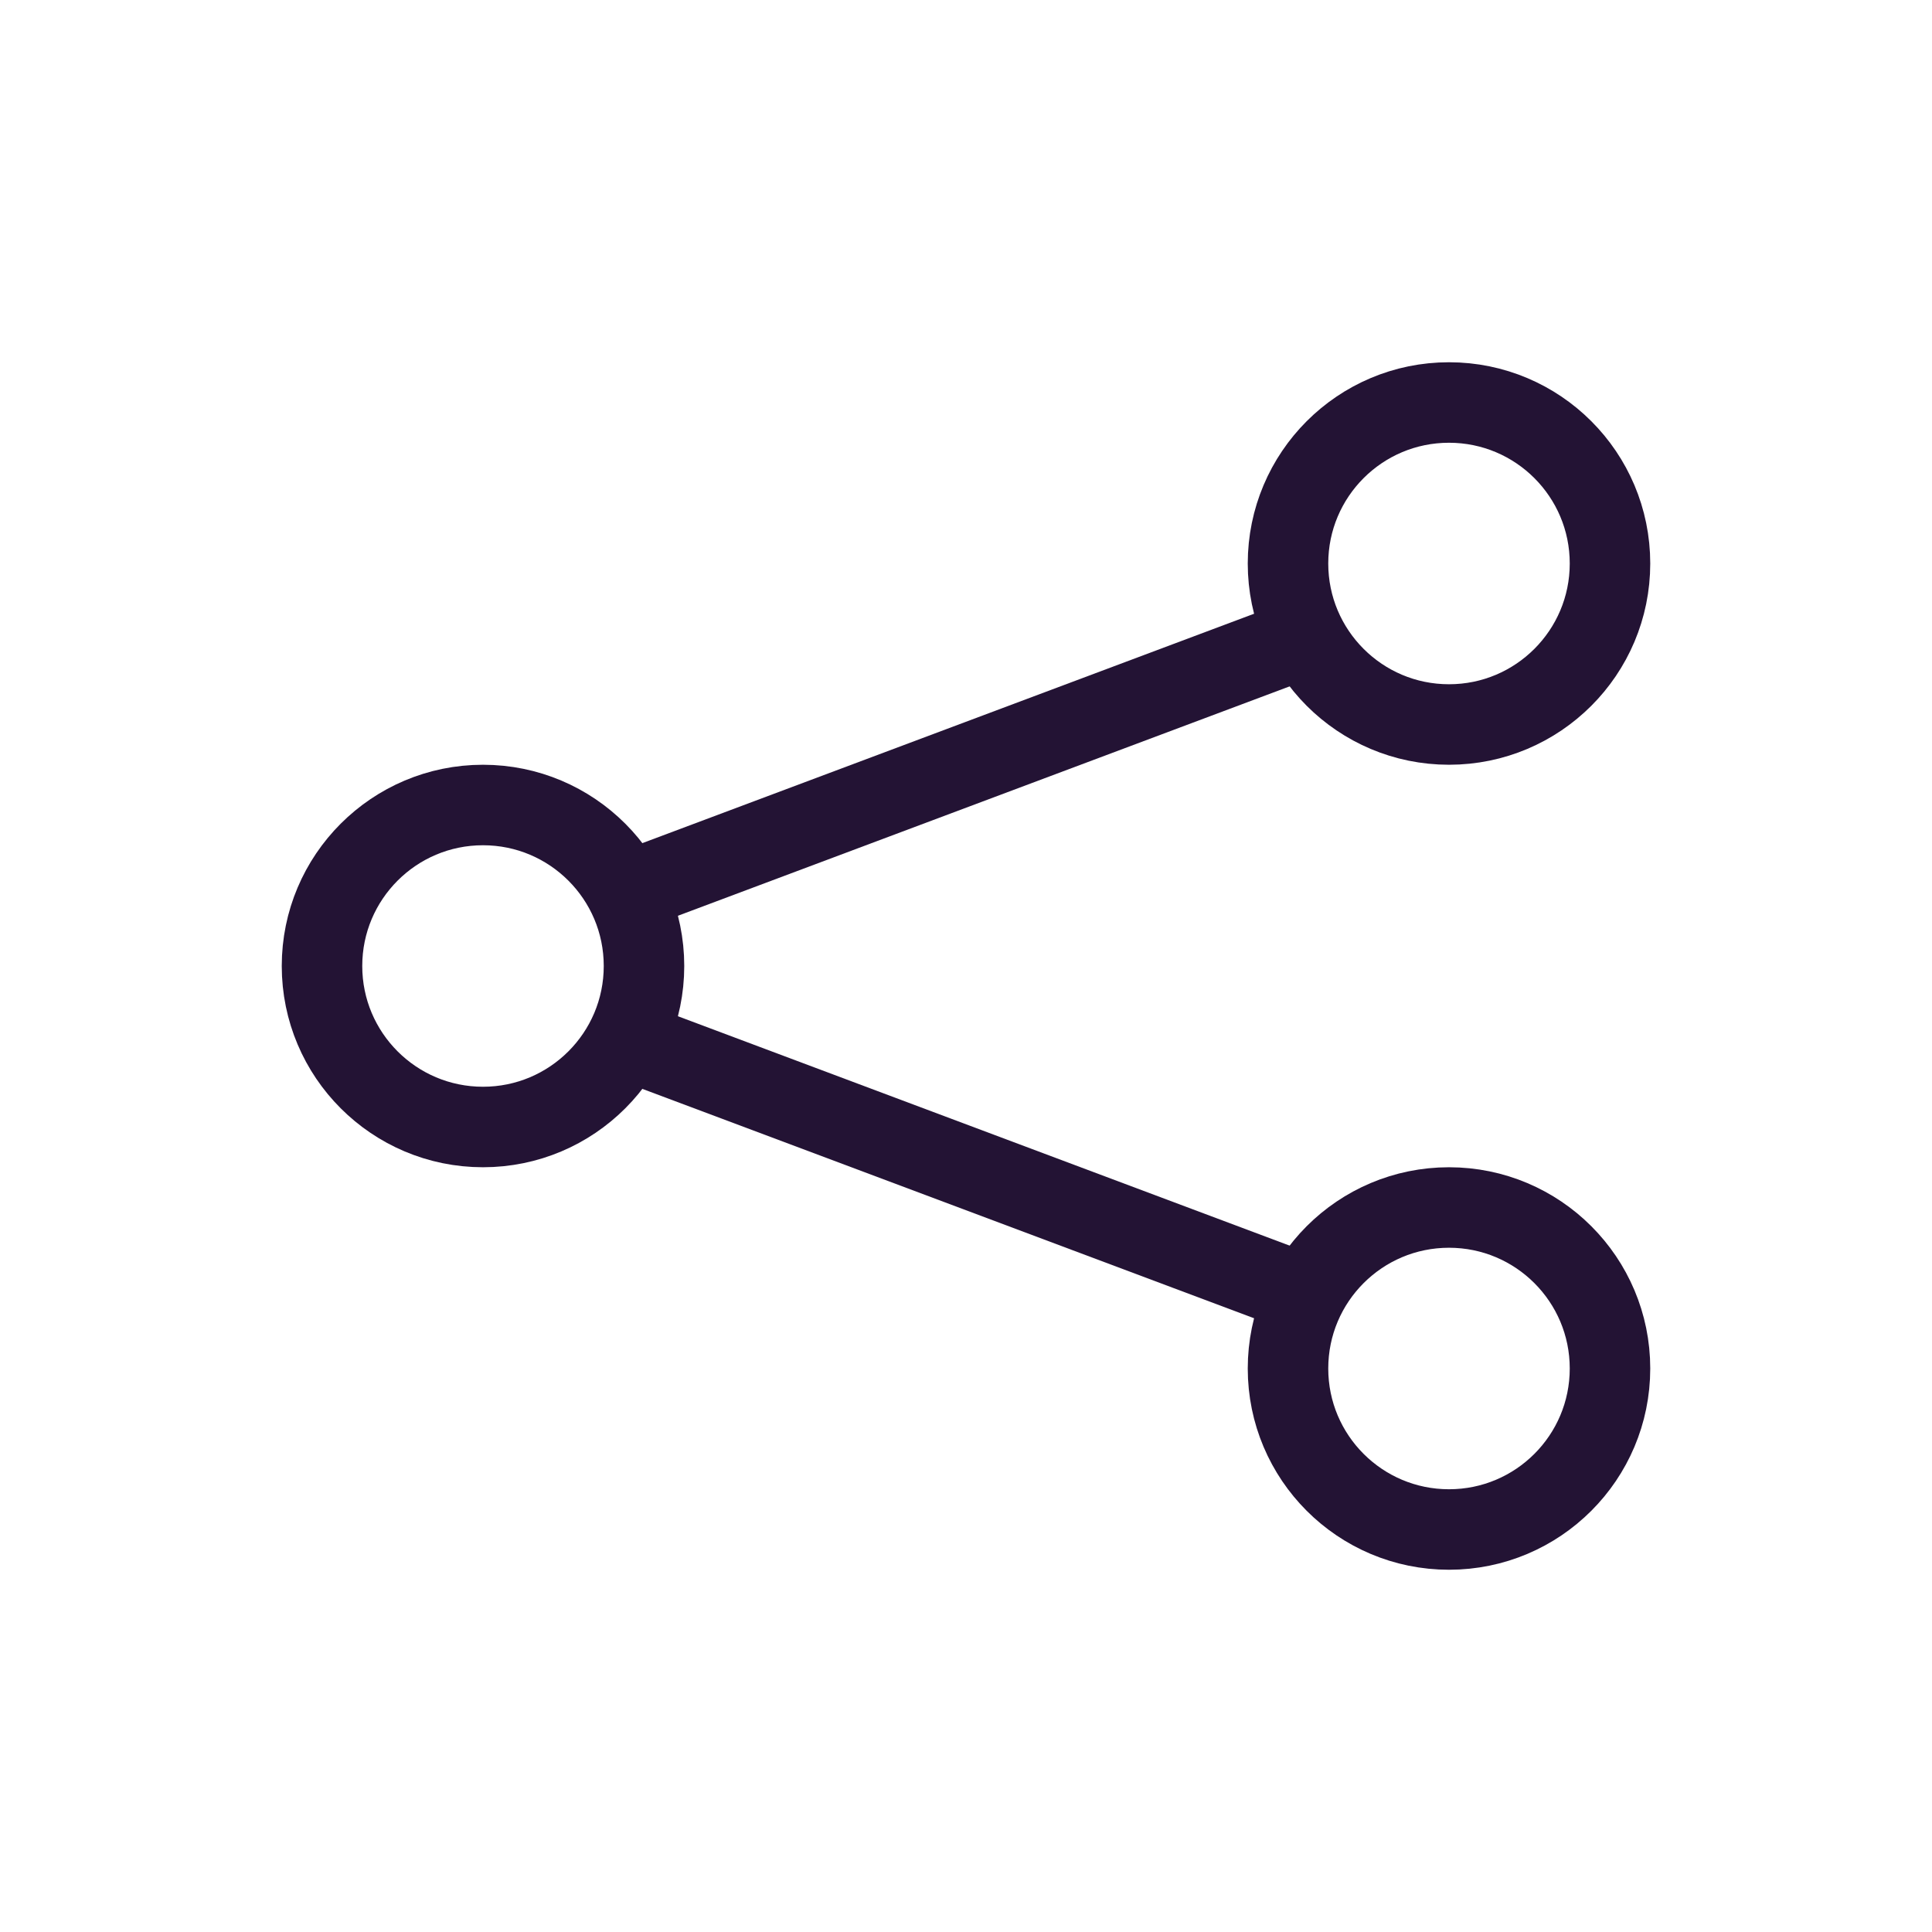 <svg color="#231334" fill="none" stroke-linejoin="miter" stroke-linecap="square" stroke-width="1" stroke="#231334" aria-labelledby="shareAndroidIconTitle" viewBox="0 0 24 24" height="48px" width="48px" xmlns="http://www.w3.org/2000/svg" role="img"> <title id="shareAndroidIconTitle">Share</title> <path d="M16 8L8 11 16 8zM16 16L8 13 16 16z"></path> <circle r="2" cy="12" cx="6"></circle> <circle r="2" cy="7" cx="18"></circle> <circle r="2" cy="17" cx="18"></circle> </svg>